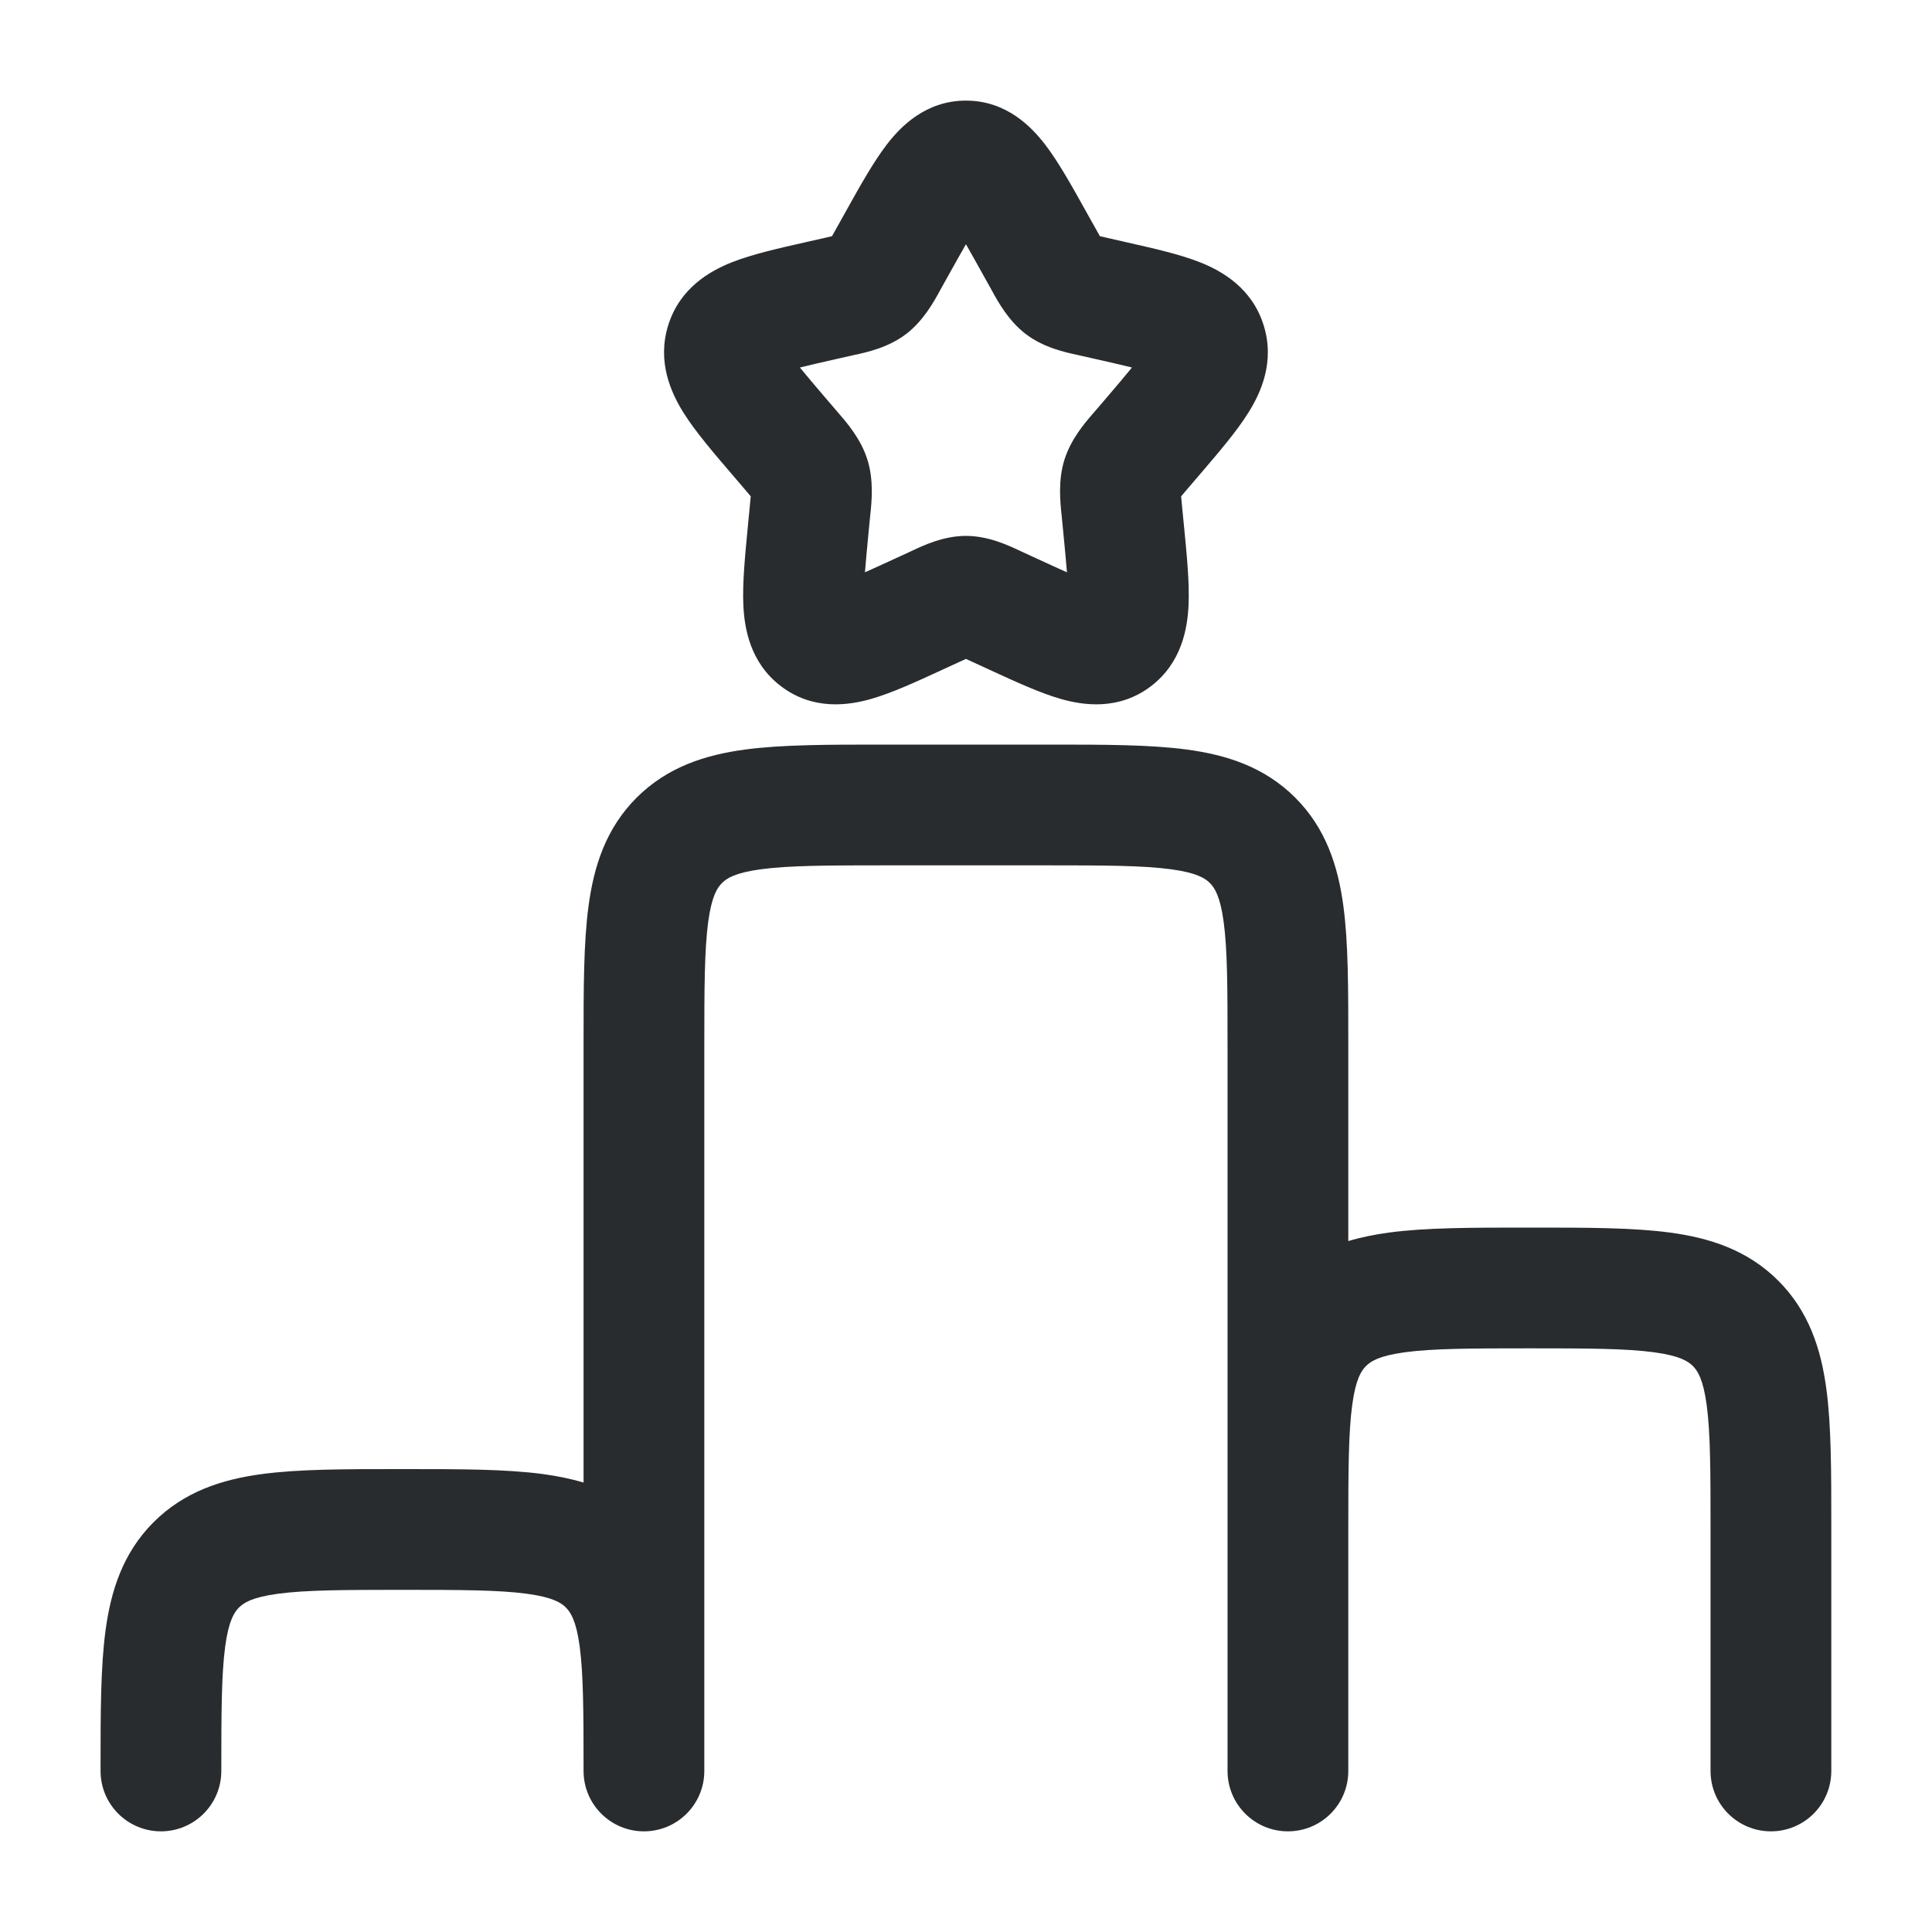 <svg width="40" height="40" viewBox="0 0 40 40" fill="none" xmlns="http://www.w3.org/2000/svg">
<path fill-rule="evenodd" clip-rule="evenodd" d="M19.999 5.057C19.902 5.225 19.794 5.418 19.667 5.646L19.503 5.94C19.492 5.961 19.479 5.983 19.466 6.007C19.335 6.247 19.118 6.643 18.757 6.918C18.388 7.198 17.944 7.294 17.685 7.35C17.659 7.356 17.634 7.361 17.613 7.366L17.294 7.438C17.002 7.504 16.765 7.558 16.561 7.609C16.694 7.772 16.865 7.974 17.089 8.236L17.306 8.489C17.321 8.507 17.338 8.526 17.355 8.547C17.535 8.754 17.826 9.089 17.96 9.521C18.093 9.947 18.047 10.387 18.018 10.664C18.015 10.692 18.013 10.718 18.01 10.742L17.977 11.081C17.947 11.395 17.924 11.645 17.908 11.849C18.081 11.772 18.279 11.681 18.514 11.573L18.812 11.436C18.832 11.427 18.855 11.416 18.879 11.405C19.118 11.292 19.534 11.095 19.999 11.095C20.463 11.095 20.879 11.292 21.119 11.405C21.143 11.416 21.165 11.427 21.186 11.436L21.484 11.573C21.718 11.681 21.916 11.772 22.09 11.849C22.074 11.645 22.05 11.395 22.02 11.081L21.987 10.742C21.985 10.718 21.982 10.692 21.979 10.664C21.95 10.387 21.904 9.947 22.037 9.521C22.172 9.089 22.462 8.754 22.642 8.547C22.66 8.526 22.676 8.507 22.692 8.489L22.909 8.236C23.132 7.974 23.304 7.772 23.436 7.609C23.233 7.558 22.995 7.504 22.703 7.438L22.385 7.366C22.363 7.361 22.339 7.356 22.313 7.35C22.053 7.294 21.609 7.198 21.24 6.918C20.879 6.643 20.662 6.247 20.531 6.007C20.518 5.983 20.506 5.961 20.494 5.94L20.33 5.646C20.203 5.418 20.096 5.225 19.999 5.057ZM18.355 2.999C18.642 2.624 19.163 2.083 19.999 2.083C20.835 2.083 21.356 2.624 21.643 2.999C21.917 3.357 22.192 3.852 22.475 4.359C22.488 4.382 22.501 4.405 22.514 4.429L22.678 4.722C22.716 4.791 22.746 4.844 22.772 4.89C22.817 4.901 22.87 4.913 22.936 4.928L23.255 5C23.281 5.006 23.307 5.012 23.333 5.018C23.879 5.141 24.422 5.264 24.839 5.428C25.299 5.609 25.923 5.963 26.163 6.736C26.4 7.495 26.102 8.139 25.841 8.552C25.601 8.935 25.234 9.363 24.86 9.801C24.843 9.821 24.826 9.841 24.809 9.86L24.592 10.114C24.534 10.181 24.491 10.232 24.454 10.276C24.459 10.336 24.466 10.407 24.475 10.501L24.508 10.84C24.511 10.866 24.513 10.891 24.516 10.917C24.573 11.504 24.628 12.07 24.608 12.524C24.586 12.999 24.472 13.719 23.827 14.209C23.161 14.714 22.426 14.604 21.96 14.47C21.53 14.347 21.023 14.113 20.512 13.878C20.487 13.867 20.462 13.855 20.438 13.844L20.14 13.707C20.084 13.681 20.039 13.66 19.999 13.642C19.959 13.66 19.913 13.681 19.857 13.707L19.559 13.844C19.535 13.855 19.51 13.867 19.486 13.878C18.975 14.113 18.467 14.347 18.038 14.47C17.571 14.604 16.836 14.714 16.171 14.209C15.525 13.719 15.411 12.999 15.39 12.524C15.37 12.07 15.425 11.504 15.482 10.917C15.484 10.891 15.487 10.866 15.489 10.84L15.522 10.501C15.531 10.407 15.538 10.336 15.543 10.276C15.507 10.232 15.463 10.181 15.406 10.114L15.189 9.86C15.172 9.841 15.155 9.821 15.138 9.801C14.763 9.363 14.397 8.935 14.156 8.552C13.896 8.139 13.598 7.495 13.834 6.736C14.074 5.963 14.698 5.609 15.158 5.428C15.575 5.264 16.118 5.141 16.664 5.018C16.691 5.012 16.716 5.006 16.743 5L17.061 4.928C17.127 4.913 17.18 4.901 17.226 4.89C17.252 4.844 17.282 4.791 17.32 4.722L17.483 4.429C17.496 4.405 17.509 4.382 17.522 4.359C17.805 3.852 18.081 3.357 18.355 2.999ZM18.25 15.416H21.748C22.856 15.416 23.811 15.416 24.575 15.519C25.395 15.629 26.18 15.878 26.817 16.515C27.454 17.152 27.703 17.937 27.813 18.757C27.916 19.521 27.915 20.476 27.915 21.584V25.695C28.188 25.613 28.47 25.558 28.756 25.519C29.52 25.416 30.475 25.416 31.583 25.416H31.748C32.856 25.416 33.81 25.416 34.575 25.519C35.395 25.629 36.18 25.878 36.817 26.515C37.454 27.152 37.703 27.937 37.813 28.757C37.916 29.521 37.915 30.476 37.915 31.584V36.666C37.915 37.357 37.356 37.916 36.665 37.916C35.975 37.916 35.415 37.357 35.415 36.666V31.666C35.415 30.453 35.413 29.668 35.335 29.09C35.262 28.547 35.144 28.378 35.049 28.282C34.954 28.187 34.784 28.07 34.242 27.997C33.664 27.919 32.879 27.916 31.665 27.916C30.451 27.916 29.667 27.919 29.089 27.997C28.547 28.07 28.377 28.187 28.282 28.282C28.186 28.378 28.069 28.547 27.996 29.09C27.918 29.668 27.915 30.453 27.915 31.666V36.666C27.915 37.357 27.356 37.916 26.665 37.916C25.975 37.916 25.415 37.357 25.415 36.666V31.584C25.415 31.529 25.415 31.475 25.415 31.422V21.666C25.415 20.453 25.413 19.668 25.335 19.09C25.262 18.547 25.144 18.378 25.049 18.282C24.954 18.187 24.784 18.07 24.242 17.997C23.664 17.919 22.879 17.916 21.665 17.916H18.332C17.118 17.916 16.334 17.919 15.755 17.997C15.213 18.07 15.043 18.187 14.948 18.282C14.853 18.378 14.735 18.547 14.662 19.09C14.585 19.668 14.582 20.453 14.582 21.666V36.422C14.582 36.475 14.582 36.529 14.582 36.584L14.582 36.666C14.582 37.357 14.022 37.916 13.332 37.916C12.642 37.916 12.082 37.357 12.082 36.666C12.082 35.453 12.079 34.668 12.002 34.09C11.929 33.547 11.811 33.378 11.716 33.282C11.621 33.187 11.451 33.07 10.909 32.997C10.331 32.919 9.546 32.916 8.332 32.916C7.118 32.916 6.334 32.919 5.755 32.997C5.213 33.07 5.043 33.187 4.948 33.282C4.853 33.378 4.735 33.547 4.662 34.09C4.585 34.668 4.582 35.453 4.582 36.666C4.582 37.357 4.022 37.916 3.332 37.916C2.642 37.916 2.082 37.357 2.082 36.666V36.584C2.082 35.476 2.082 34.521 2.185 33.757C2.295 32.937 2.543 32.152 3.18 31.515C3.817 30.878 4.603 30.629 5.422 30.519C6.187 30.416 7.142 30.416 8.25 30.416H8.414C9.522 30.416 10.477 30.416 11.242 30.519C11.528 30.558 11.809 30.613 12.082 30.695V21.584C12.082 20.476 12.082 19.521 12.185 18.757C12.295 17.937 12.543 17.152 13.18 16.515C13.818 15.878 14.603 15.629 15.422 15.519C16.187 15.416 17.142 15.416 18.25 15.416Z" fill="#292C2E"/>
</svg>
